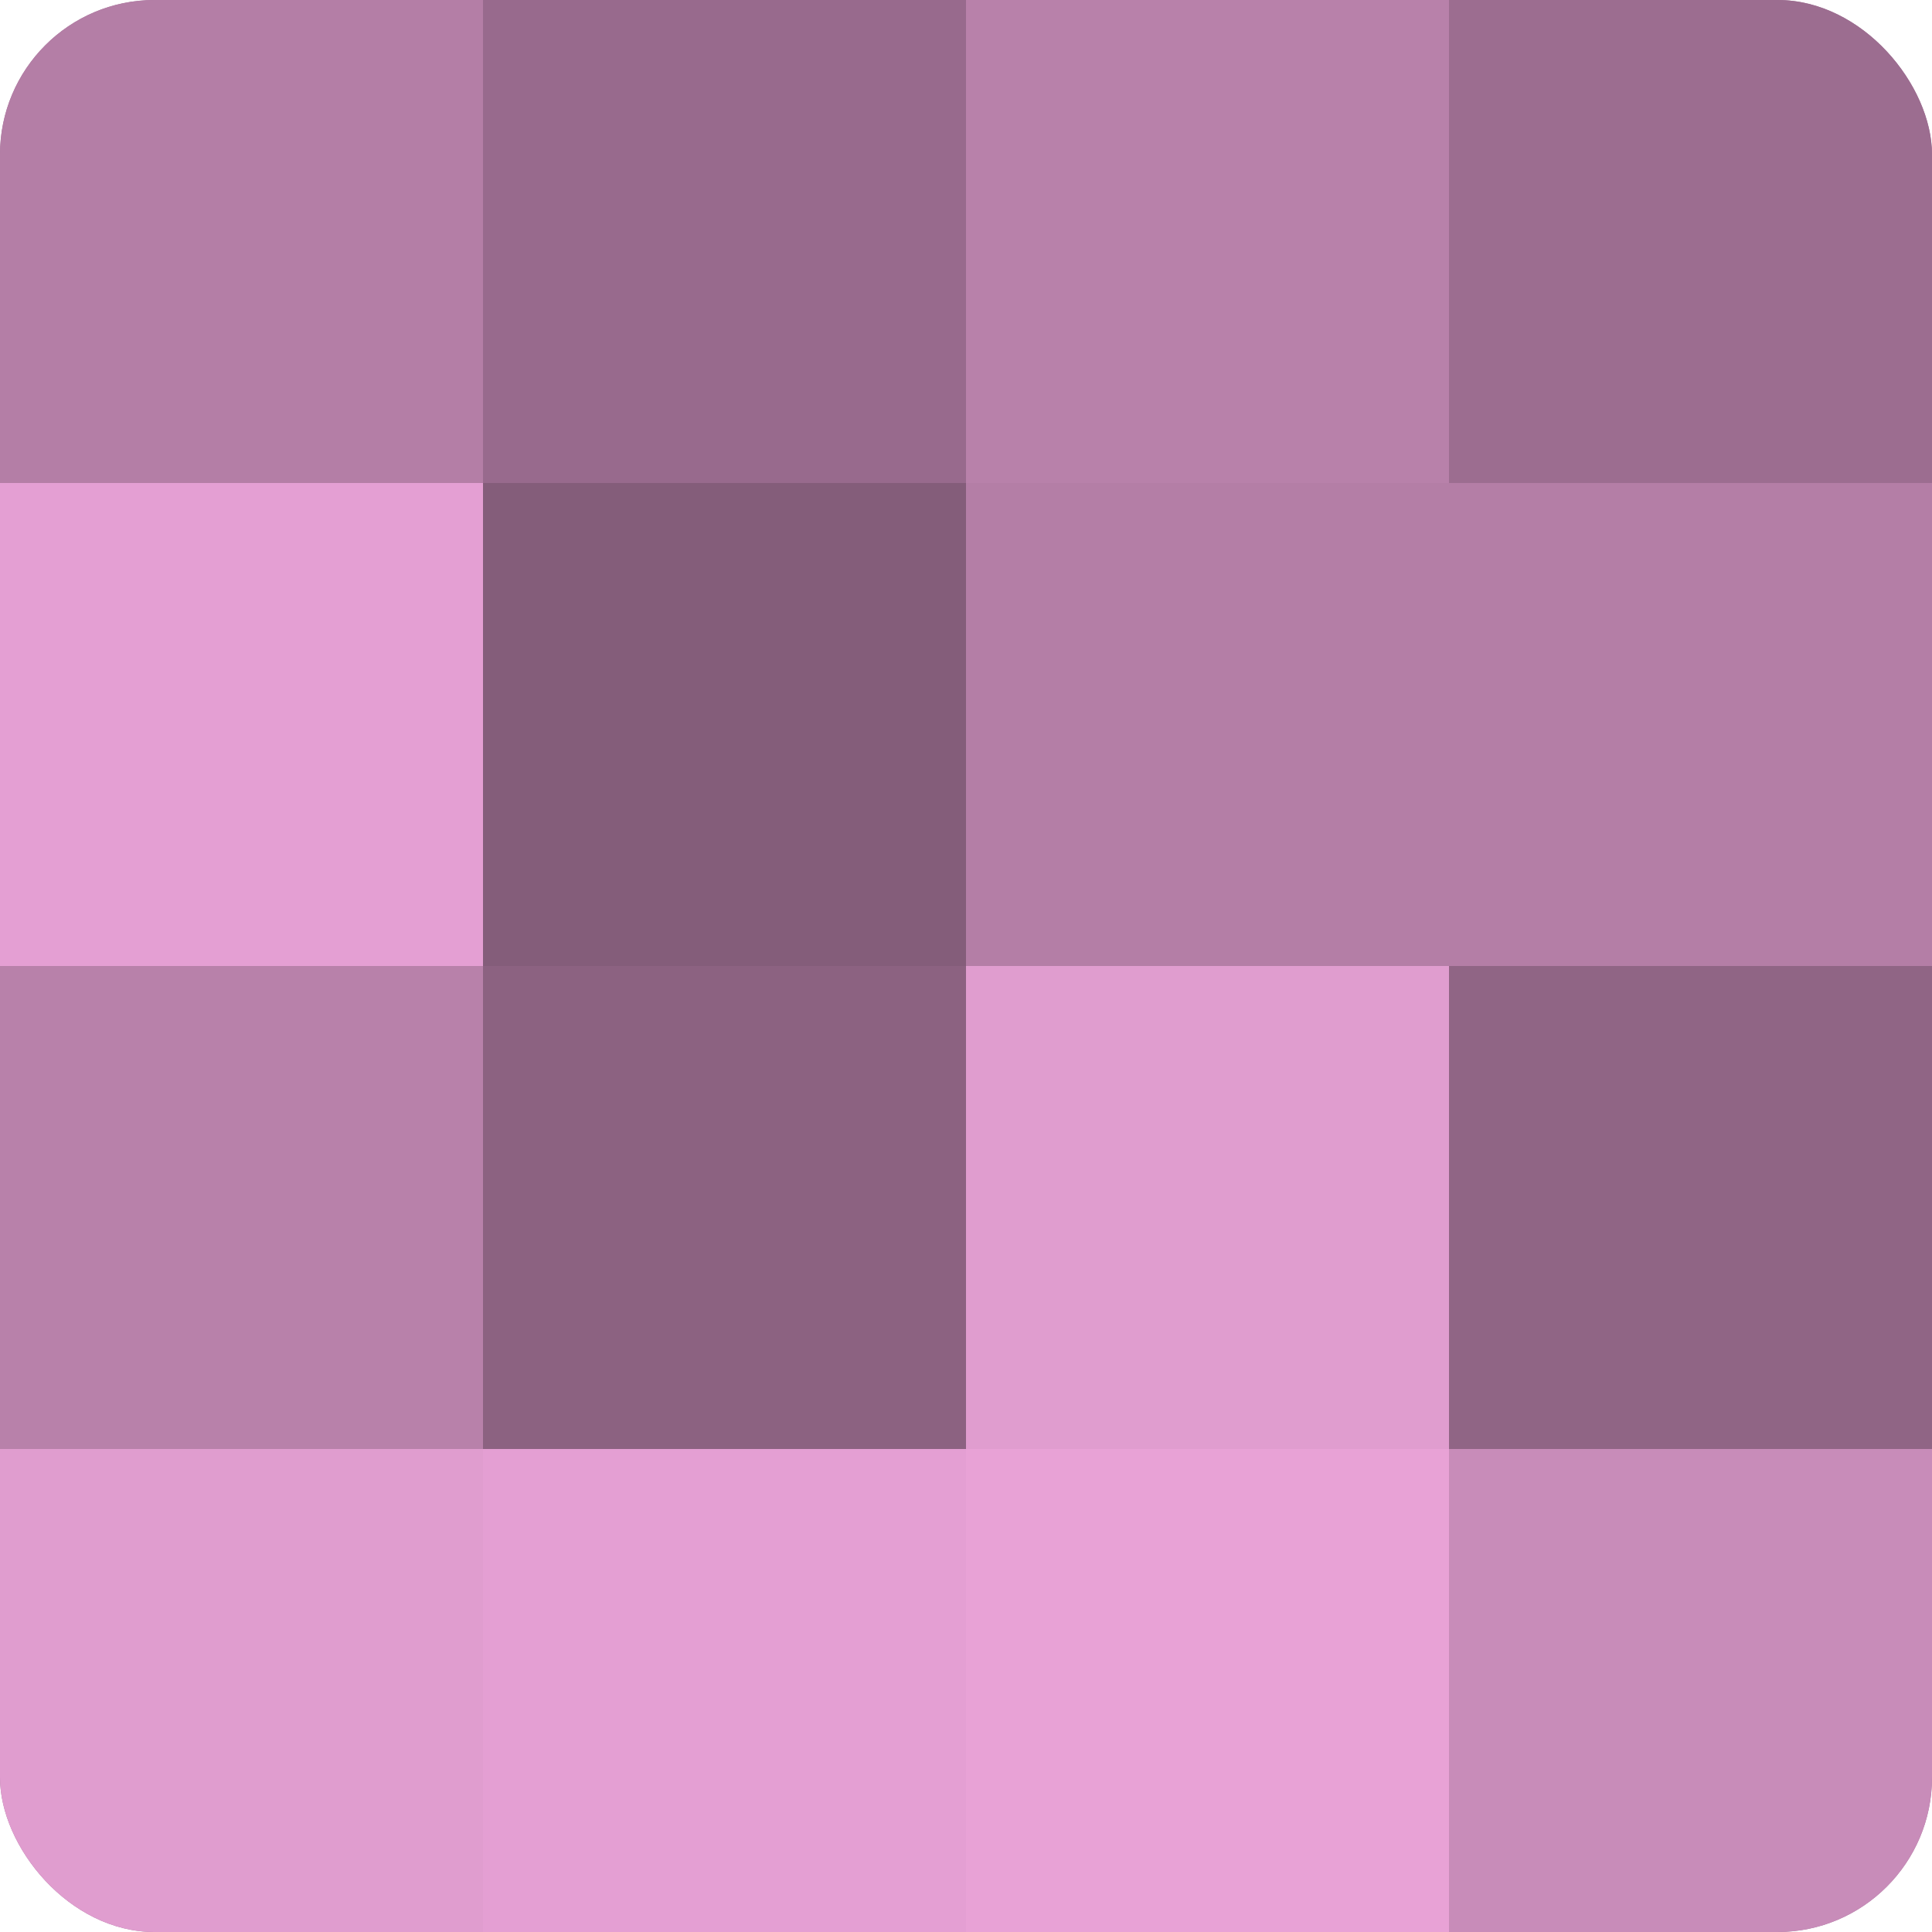 <?xml version="1.0" encoding="UTF-8"?>
<svg xmlns="http://www.w3.org/2000/svg" width="60" height="60" viewBox="0 0 100 100" preserveAspectRatio="xMidYMid meet"><defs><clipPath id="c" width="100" height="100"><rect width="100" height="100" rx="8" ry="8"/></clipPath></defs><g clip-path="url(#c)"><rect width="100" height="100" fill="#a07094"/><rect width="25" height="25" fill="#b47ea6"/><rect y="25" width="25" height="25" fill="#e49fd3"/><rect y="50" width="25" height="25" fill="#b881aa"/><rect y="75" width="25" height="25" fill="#e09dcf"/><rect x="25" width="25" height="25" fill="#986a8d"/><rect x="25" y="25" width="25" height="25" fill="#845d7a"/><rect x="25" y="50" width="25" height="25" fill="#8c6281"/><rect x="25" y="75" width="25" height="25" fill="#e49fd3"/><rect x="50" width="25" height="25" fill="#b881aa"/><rect x="50" y="25" width="25" height="25" fill="#b47ea6"/><rect x="50" y="50" width="25" height="25" fill="#e09dcf"/><rect x="50" y="75" width="25" height="25" fill="#e8a2d6"/><rect x="75" width="25" height="25" fill="#9c6d90"/><rect x="75" y="25" width="25" height="25" fill="#b47ea6"/><rect x="75" y="50" width="25" height="25" fill="#906585"/><rect x="75" y="75" width="25" height="25" fill="#c88cb9"/></g></svg>
